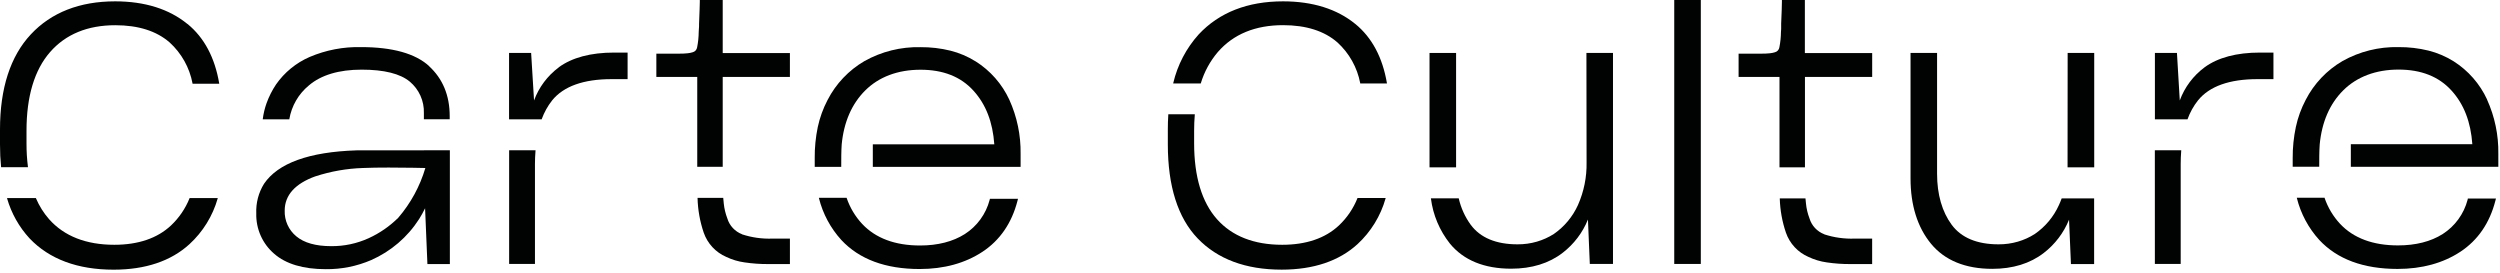 <svg width="651" height="71" viewBox="0 0 651 71" fill="none" xmlns="http://www.w3.org/2000/svg">
<path d="M442.891 0H435.973V68.731H442.891V0Z" fill="#010202"/>
<path d="M188.194 0H182.231V0.459C182.231 0.583 182.231 1.236 182.177 2.449C182.123 3.661 182.099 4.858 182.037 6.164C182.037 6.724 182.037 7.19 181.99 7.556C181.944 7.921 181.944 8.216 181.944 8.333C181.932 9.672 181.794 11.007 181.532 12.321C181.488 12.628 181.352 12.916 181.143 13.146C180.934 13.376 180.66 13.538 180.358 13.611C179.926 13.746 179.48 13.835 179.029 13.875C178.35 13.944 177.667 13.975 176.984 13.969H170.914V20.032H181.563V43.429H188.194V20.04H205.691V13.821H188.194V0Z" fill="#010202"/>
<path d="M193.217 60.989C192.307 60.64 191.49 60.088 190.827 59.373C190.164 58.659 189.673 57.803 189.393 56.869C188.914 55.62 188.603 54.313 188.468 52.983C188.421 52.571 188.375 52.12 188.336 51.591V51.521H181.643V51.599C181.723 54.653 182.262 57.677 183.244 60.569C183.73 61.977 184.505 63.267 185.518 64.358C186.531 65.449 187.761 66.316 189.129 66.904C190.629 67.62 192.231 68.1 193.878 68.327C195.937 68.633 198.016 68.779 200.097 68.762H205.694V62.132H201.146C198.461 62.233 195.779 61.857 193.225 61.02" fill="#010202"/>
<path d="M642.552 52.065C641.583 55.725 639.278 58.89 636.092 60.935C632.983 62.909 629.034 63.904 624.432 63.904C617.941 63.904 612.873 62.023 609.367 58.3C607.559 56.358 606.181 54.056 605.325 51.544V51.49H598.104V51.583C599.117 55.636 601.117 59.374 603.926 62.466C608.59 67.487 615.431 70.029 624.331 70.029C630.674 70.029 636.185 68.521 640.709 65.536C645.233 62.551 648.312 58.074 649.796 52.283L649.944 51.7H642.629L642.552 52.065Z" fill="#010202"/>
<path d="M647.652 25.939C645.76 21.837 642.724 18.368 638.907 15.951C636.897 14.697 634.705 13.764 632.408 13.183C629.85 12.554 627.223 12.246 624.588 12.266C619.485 12.146 614.443 13.4 609.99 15.896C605.898 18.283 602.573 21.789 600.406 26.002C599.232 28.226 598.369 30.601 597.841 33.06C597.278 35.72 597.002 38.433 597.017 41.152V42.1C597.017 42.535 597.017 42.955 597.017 43.352V43.421H603.927V43.344C603.927 41.486 603.927 39.379 604.051 37.63C604.603 31.754 606.679 26.997 610.2 23.506C613.721 20.016 618.642 18.119 624.573 18.119C630.504 18.119 635.067 19.946 638.355 23.561C641.643 27.175 643.384 31.785 643.796 37.553H612.159V43.429H650.567V40.017C650.637 35.163 649.633 30.353 647.628 25.932" fill="#010202"/>
<path d="M379.166 13.79H372.248V43.577H379.166V13.79Z" fill="#010202"/>
<path d="M413.144 42.302C413.215 46.114 412.451 49.895 410.905 53.379C409.532 56.423 407.355 59.035 404.609 60.935C403.244 61.803 401.762 62.473 400.209 62.925C398.567 63.401 396.865 63.636 395.156 63.624C389.575 63.624 385.471 61.906 382.976 58.533C381.488 56.486 380.43 54.159 379.866 51.692V51.638H372.614V51.715C373.164 55.998 374.873 60.048 377.558 63.43C381.118 67.767 386.489 69.967 393.508 69.967C398.856 69.967 403.365 68.576 406.917 65.832C409.842 63.578 412.114 60.587 413.501 57.165L413.983 68.661V68.731H420.023V13.79H413.105L413.144 42.302Z" fill="#010202"/>
<path d="M475.015 60.989C474.105 60.64 473.287 60.088 472.624 59.373C471.961 58.659 471.471 57.803 471.19 56.869C470.711 55.621 470.402 54.313 470.273 52.983C470.227 52.586 470.18 52.205 470.149 51.731V51.669H463.456V51.747C463.545 54.75 464.082 57.724 465.05 60.569C465.535 61.977 466.31 63.267 467.323 64.358C468.336 65.449 469.566 66.316 470.934 66.904C472.435 67.618 474.037 68.097 475.683 68.327C477.742 68.633 479.821 68.778 481.902 68.762H487.507V62.132H482.951C480.266 62.233 477.584 61.856 475.03 61.02" fill="#010202"/>
<path d="M469.987 0H464.009V0.459C464.009 0.583 464.009 1.236 463.963 2.449C463.916 3.661 463.885 4.835 463.815 6.164C463.815 6.724 463.815 7.19 463.815 7.556C463.815 7.921 463.761 8.216 463.761 8.333C463.749 9.672 463.611 11.007 463.349 12.321C463.305 12.628 463.169 12.916 462.96 13.146C462.751 13.376 462.477 13.538 462.175 13.611C461.743 13.746 461.297 13.835 460.846 13.875C460.167 13.944 459.484 13.975 458.801 13.969H452.73V20.032H463.38V43.569H470.01V20.04H487.516V13.821H469.987V0Z" fill="#010202"/>
<path d="M538.393 42.302C538.393 42.706 538.393 43.079 538.393 43.499V43.577H545.335V13.79H538.416L538.393 42.302Z" fill="#010202"/>
<path d="M536.852 51.684C536.603 52.353 536.386 52.889 536.153 53.379C534.783 56.425 532.605 59.038 529.856 60.934C528.492 61.805 527.011 62.475 525.457 62.925C523.815 63.401 522.113 63.636 520.404 63.624C514.823 63.624 510.718 61.906 508.223 58.533C505.728 55.159 504.414 50.643 504.414 45.256V13.79H497.504V46.437C497.504 53.433 499.292 59.154 502.836 63.469C506.381 67.783 511.768 70.006 518.787 70.006C524.135 70.006 528.644 68.615 532.196 65.871C535.121 63.617 537.393 60.625 538.78 57.203L539.27 68.7V68.77H545.31V51.669H536.868L536.852 51.684Z" fill="#010202"/>
<path d="M111.716 17.187C108.124 13.922 102.178 12.266 94.047 12.266C89.445 12.152 84.873 13.027 80.638 14.831C77.114 16.358 74.084 18.834 71.885 21.983C70.862 23.511 70.029 25.158 69.406 26.888C68.935 28.215 68.606 29.588 68.426 30.984V31.07H75.344V31.008C75.93 27.575 77.732 24.468 80.42 22.255C83.615 19.526 88.256 18.135 94.195 18.135C100.017 18.135 104.222 19.192 106.694 21.244C107.892 22.242 108.847 23.5 109.486 24.922C110.124 26.345 110.43 27.895 110.379 29.453V31.054H117.102V30.215C117.102 24.836 115.276 20.451 111.661 17.171" fill="#010202"/>
<path d="M110.436 39.154H108.819H92.853C80.493 39.55 72.401 42.473 68.756 47.852C67.325 50.159 66.621 52.843 66.734 55.556C66.679 57.547 67.069 59.525 67.876 61.346C68.683 63.167 69.886 64.784 71.398 66.081C74.446 68.747 78.97 70.092 84.823 70.092C88.892 70.139 92.925 69.332 96.662 67.721C101.78 65.464 106.119 61.749 109.138 57.04C109.706 56.133 110.225 55.197 110.692 54.234L111.299 68.762H117.144V39.123H110.436V39.154ZM82.165 45.909C86.152 44.611 90.302 43.884 94.493 43.748C96.343 43.663 98.768 43.631 101.193 43.631C105.648 43.631 110.071 43.733 110.762 43.748C109.35 48.517 106.945 52.933 103.704 56.706C101.469 58.922 98.858 60.725 95.993 62.031C92.929 63.426 89.596 64.132 86.23 64.098C82.234 64.098 79.187 63.236 77.159 61.541C76.176 60.733 75.393 59.709 74.869 58.55C74.345 57.391 74.093 56.127 74.135 54.856C74.135 50.83 76.832 47.821 82.141 45.909" fill="#010202"/>
<path d="M132.579 68.731H139.303V42.683C139.303 41.603 139.35 40.491 139.451 39.201V39.123H132.579V68.731Z" fill="#010202"/>
<path d="M145.517 17.537C142.573 19.721 140.33 22.717 139.065 26.157L138.311 13.852V13.79H132.559V31.07H141.063V31.023C141.702 29.262 142.617 27.614 143.775 26.142C146.745 22.473 151.953 20.607 159.252 20.607H163.426V13.689H159.92C153.826 13.689 148.968 14.987 145.478 17.537" fill="#010202"/>
<path d="M561.128 68.731H567.852V42.683C567.852 41.603 567.899 40.491 567.992 39.201V39.123H561.121L561.128 68.731Z" fill="#010202"/>
<path d="M574.065 17.537C571.121 19.721 568.878 22.717 567.613 26.157L566.882 13.852V13.79H561.138V31.07H569.642V31.023C570.278 29.261 571.194 27.612 572.354 26.142C575.324 22.473 580.532 20.607 587.831 20.607H592.005V13.689H588.5C582.398 13.689 577.539 14.987 574.057 17.537" fill="#010202"/>
<path d="M257.697 52.081C256.73 55.742 254.425 58.907 251.237 60.95C248.128 62.925 244.179 63.927 239.578 63.927C233.087 63.927 228.019 62.038 224.513 58.315C222.704 56.374 221.327 54.072 220.471 51.56V51.513H213.25V51.599C214.261 55.652 216.261 59.391 219.072 62.481C223.736 67.503 230.576 70.053 239.476 70.053C245.819 70.053 251.331 68.537 255.855 65.552C260.379 62.567 263.457 58.09 264.942 52.337L265.089 51.762H257.775L257.697 52.081Z" fill="#010202"/>
<path d="M254.013 15.966C252.004 14.711 249.812 13.778 247.515 13.199C244.956 12.569 242.329 12.261 239.695 12.282C234.591 12.162 229.549 13.416 225.097 15.912C221.005 18.299 217.679 21.805 215.512 26.017C214.339 28.244 213.476 30.622 212.947 33.083C212.394 35.747 212.128 38.462 212.154 41.183V42.131C212.154 42.566 212.154 42.986 212.154 43.383V43.453H219.057V43.383C219.057 41.517 219.057 39.411 219.173 37.662C219.725 31.785 221.801 27.035 225.322 23.538C228.843 20.04 233.764 18.158 239.695 18.158C245.626 18.158 250.189 19.977 253.477 23.6C256.765 27.222 258.506 31.824 258.918 37.592H227.281V43.46H265.766V40.048C265.837 35.196 264.833 30.389 262.828 25.971C260.929 21.859 257.877 18.387 254.044 15.974" fill="#010202"/>
<path d="M352.913 6.234C348.156 2.348 341.828 0.35 334.102 0.35C324.859 0.35 317.475 3.249 312.142 8.955C308.899 12.555 306.619 16.916 305.512 21.633V21.726H312.694V21.68C313.595 18.693 315.103 15.925 317.125 13.549C321.183 8.885 326.896 6.553 334.11 6.553C340.095 6.553 344.852 8.061 348.257 11.038C351.339 13.845 353.426 17.576 354.203 21.672V21.726H361.153V21.641C360.018 14.964 357.266 9.787 352.921 6.234" fill="#010202"/>
<path d="M353.479 51.614C352.406 54.3 350.762 56.719 348.659 58.704C345.099 62.046 340.109 63.741 333.89 63.741C326.552 63.741 320.831 61.502 316.898 57.071C312.965 52.641 310.951 45.987 310.951 37.319V34.016C310.951 32.632 311.006 31.241 311.122 29.865V29.756H304.227V29.818C304.142 31.078 304.103 32.383 304.103 33.705V37.592C304.103 48.474 306.707 56.698 311.876 62.085C317.046 67.472 324.376 70.216 333.742 70.216C342.029 70.216 348.683 67.977 353.51 63.562C356.994 60.341 359.52 56.22 360.809 51.653V51.56H353.487L353.479 51.614Z" fill="#010202"/>
<path d="M48.793 6.234C44.036 2.348 37.7 0.35 29.982 0.35C20.739 0.35 13.347 3.249 8.022 8.955C2.697 14.66 0 22.993 0 33.728V37.615C0 39.651 0.093 41.618 0.28 43.476V43.546H7.276V43.46C7.02 41.429 6.895 39.383 6.903 37.335V34.031C6.903 25.108 8.97 18.221 13.036 13.564C17.101 8.908 22.814 6.568 30.028 6.568C36.014 6.568 40.771 8.076 44.175 11.054C47.27 13.871 49.363 17.621 50.138 21.734V21.796H57.079V21.711C55.944 15.01 53.193 9.81 48.839 6.25" fill="#010202"/>
<path d="M49.357 51.63C48.279 54.308 46.635 56.721 44.537 58.704C40.977 62.046 35.987 63.741 29.768 63.741C22.422 63.741 16.709 61.502 12.776 57.071C11.358 55.45 10.206 53.613 9.363 51.63V51.583H1.847V51.677C2.967 55.558 4.976 59.124 7.715 62.093C12.854 67.487 20.215 70.224 29.582 70.224C37.868 70.224 44.522 67.985 49.349 63.57C52.845 60.358 55.384 56.242 56.687 51.677V51.583H49.365L49.357 51.63Z" fill="#010202"/>
</svg>
